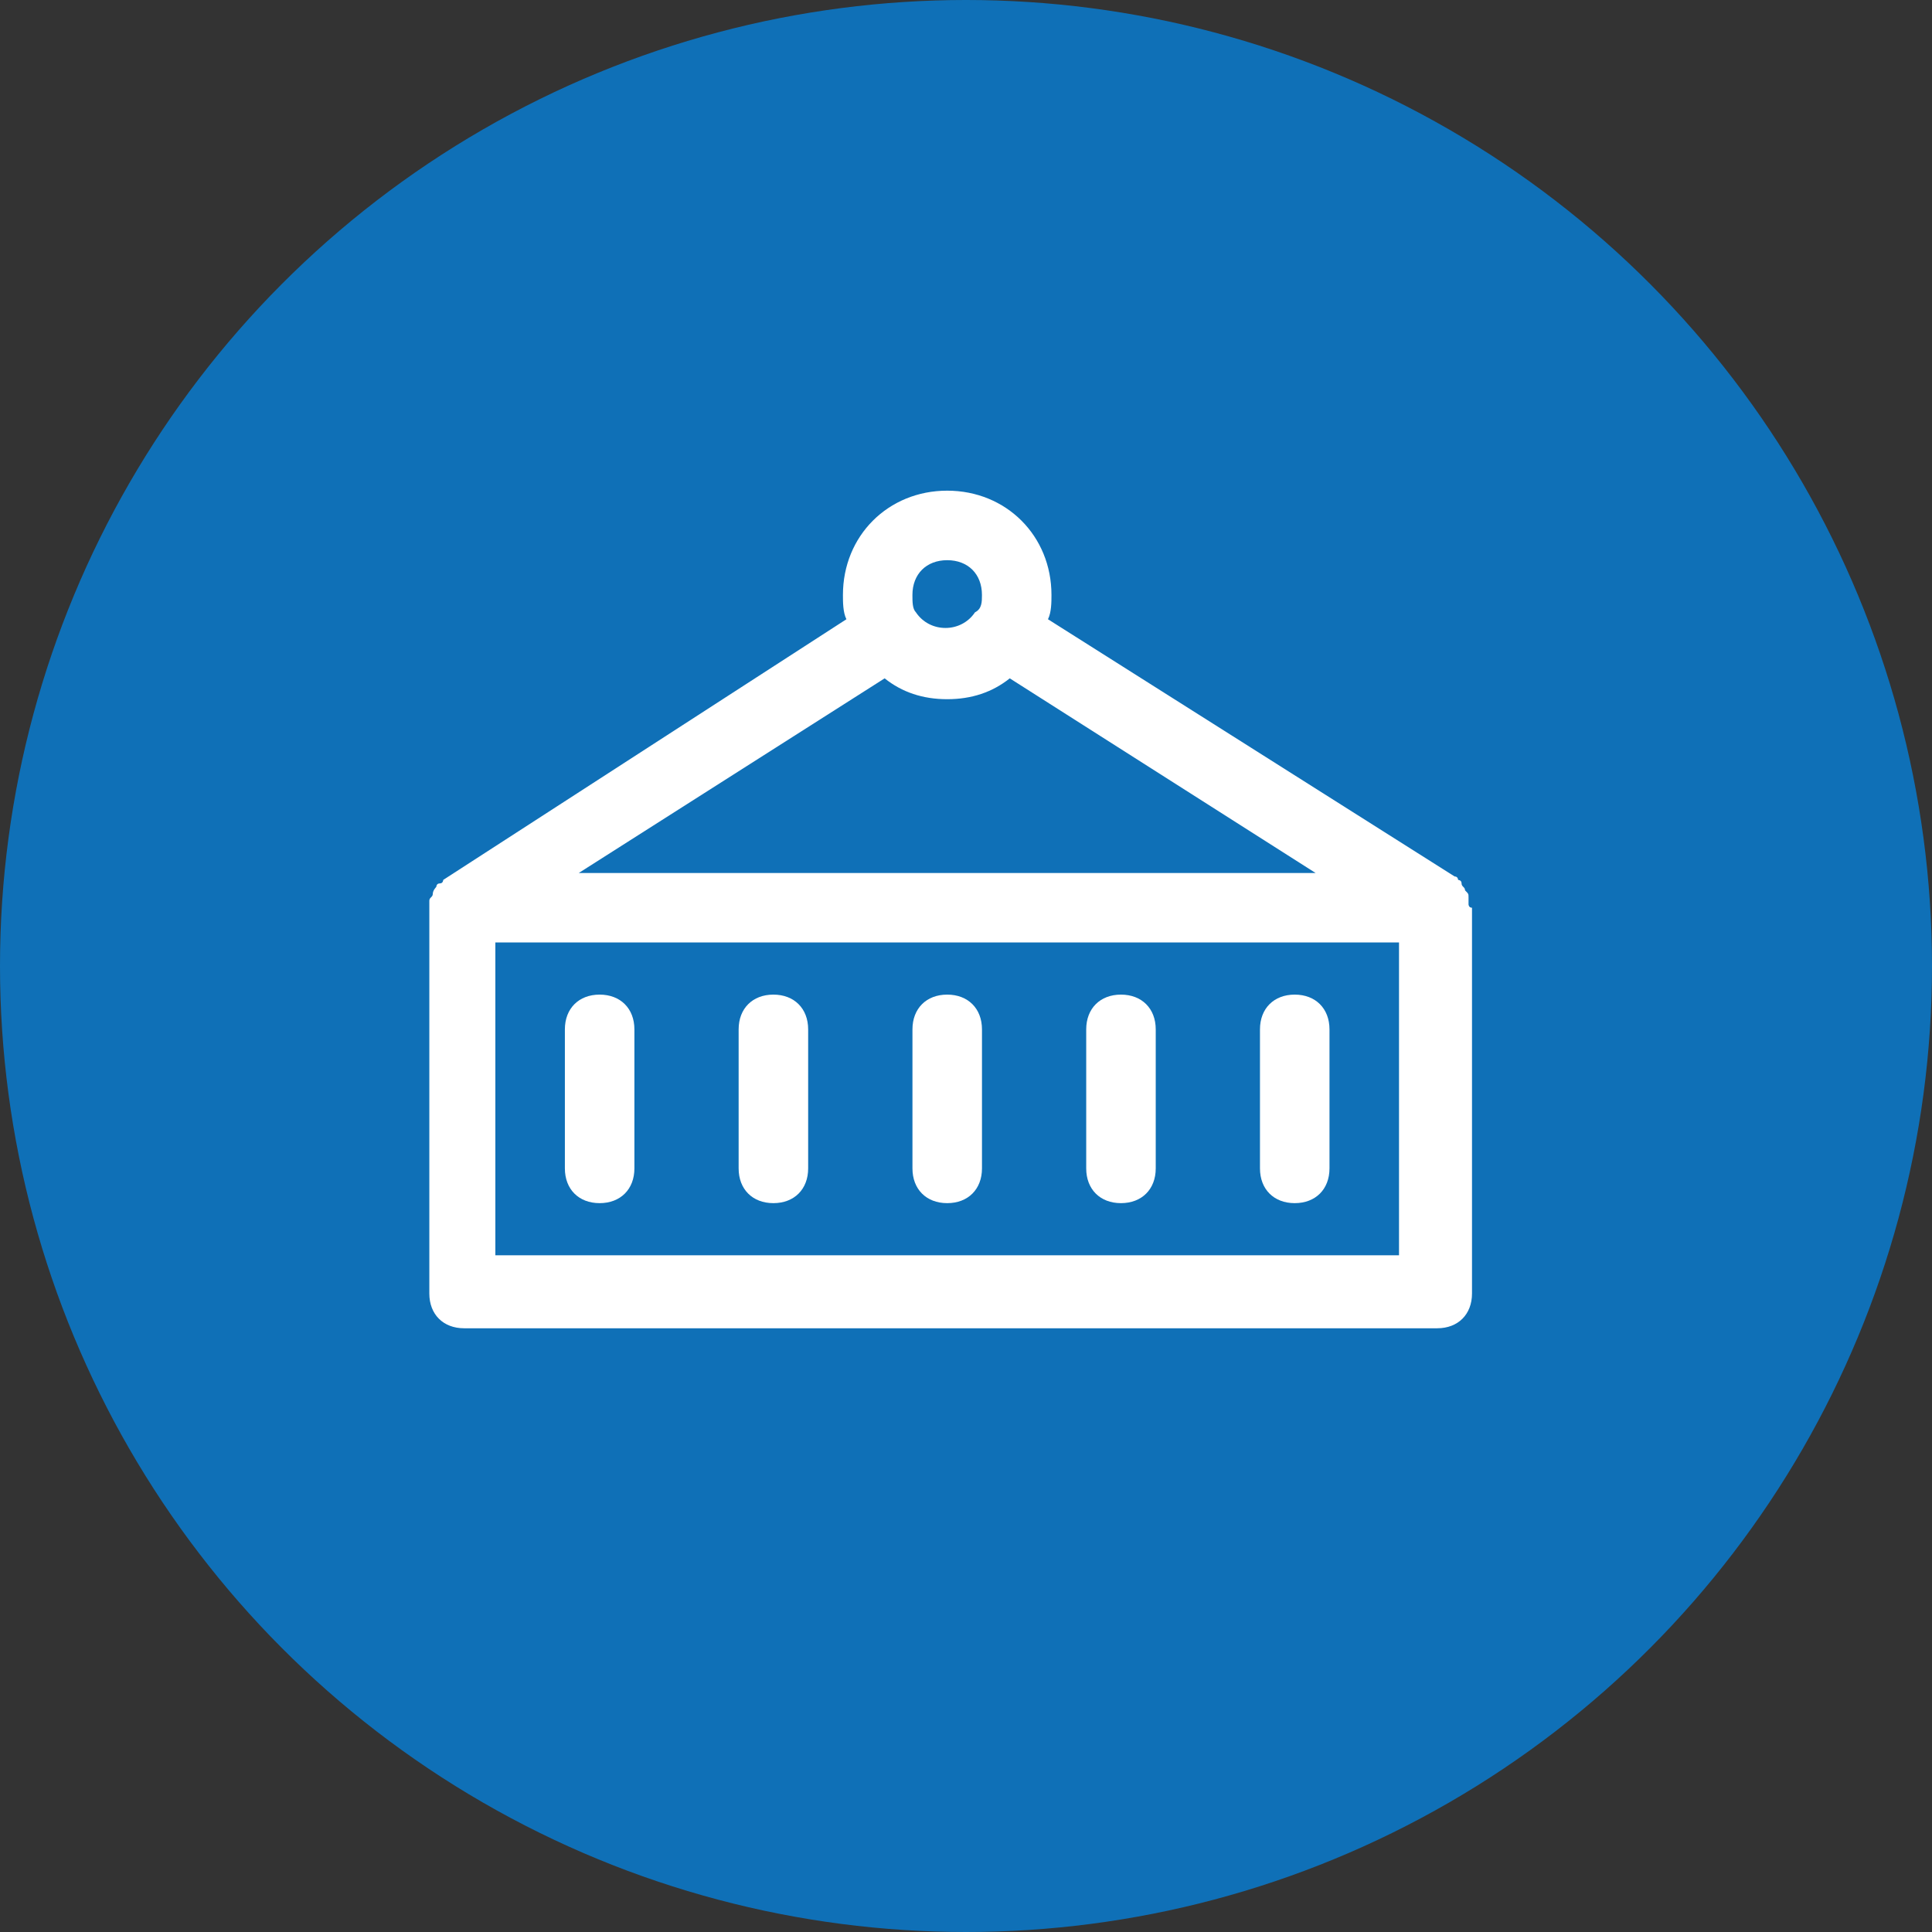 <?xml version="1.0" encoding="UTF-8"?> <svg xmlns="http://www.w3.org/2000/svg" width="63" height="63" viewBox="0 0 63 63" fill="none"><rect x="0" y="0" width="63" height="63" fill="#333333" stroke="none"/> <circle cx="31.5" cy="31.5" r="31.5" fill="#0F70B7"></circle> <path d="M47.887 29.487V29.26C47.887 29.147 47.887 29.147 47.773 29.033C47.773 28.92 47.66 28.92 47.66 28.807C47.66 28.693 47.547 28.693 47.547 28.693C47.547 28.693 47.547 28.58 47.433 28.58L34.173 20.193C34.287 19.967 34.287 19.627 34.287 19.4C34.287 17.473 32.813 16 30.887 16C28.96 16 27.487 17.473 27.487 19.4C27.487 19.627 27.487 19.967 27.6 20.193L14.453 28.693C14.453 28.693 14.453 28.807 14.34 28.807C14.227 28.807 14.227 28.92 14.227 28.92C14.227 28.92 14.113 29.033 14.113 29.147C14.113 29.26 14 29.26 14 29.373V29.6V29.713V42.18C14 42.86 14.453 43.313 15.133 43.313H46.867C47.547 43.313 48 42.86 48 42.18V29.6C47.887 29.6 47.887 29.487 47.887 29.487ZM28.847 22.12C29.413 22.573 30.093 22.8 30.887 22.8C31.68 22.8 32.36 22.573 32.927 22.12L42.9 28.467H18.873L28.847 22.12ZM30.887 18.267C31.567 18.267 32.02 18.72 32.02 19.4C32.02 19.627 32.02 19.853 31.793 19.967C31.34 20.647 30.32 20.647 29.867 19.967C29.753 19.853 29.753 19.627 29.753 19.4C29.753 18.72 30.207 18.267 30.887 18.267ZM45.62 40.933H16.153V30.733H45.62V40.933Z" fill="white"></path> <path d="M25.219 39.233C25.899 39.233 26.353 38.78 26.353 38.1V33.567C26.353 32.887 25.899 32.433 25.219 32.433C24.539 32.433 24.086 32.887 24.086 33.567V38.1C24.086 38.78 24.539 39.233 25.219 39.233Z" fill="white"></path> <path d="M19.553 39.233C20.233 39.233 20.687 38.78 20.687 38.1V33.567C20.687 32.887 20.233 32.433 19.553 32.433C18.873 32.433 18.42 32.887 18.42 33.567V38.1C18.42 38.78 18.873 39.233 19.553 39.233Z" fill="white"></path> <path d="M30.887 39.233C31.567 39.233 32.021 38.78 32.021 38.1V33.567C32.021 32.887 31.567 32.433 30.887 32.433C30.207 32.433 29.754 32.887 29.754 33.567V38.1C29.754 38.78 30.207 39.233 30.887 39.233Z" fill="white"></path> <path d="M36.553 39.233C37.233 39.233 37.687 38.78 37.687 38.1V33.567C37.687 32.887 37.233 32.433 36.553 32.433C35.873 32.433 35.42 32.887 35.42 33.567V38.1C35.42 38.78 35.873 39.233 36.553 39.233Z" fill="white"></path> <path d="M42.219 39.233C42.899 39.233 43.353 38.78 43.353 38.1V33.567C43.353 32.887 42.899 32.433 42.219 32.433C41.539 32.433 41.086 32.887 41.086 33.567V38.1C41.086 38.78 41.539 39.233 42.219 39.233Z" fill="white"></path> </svg> 